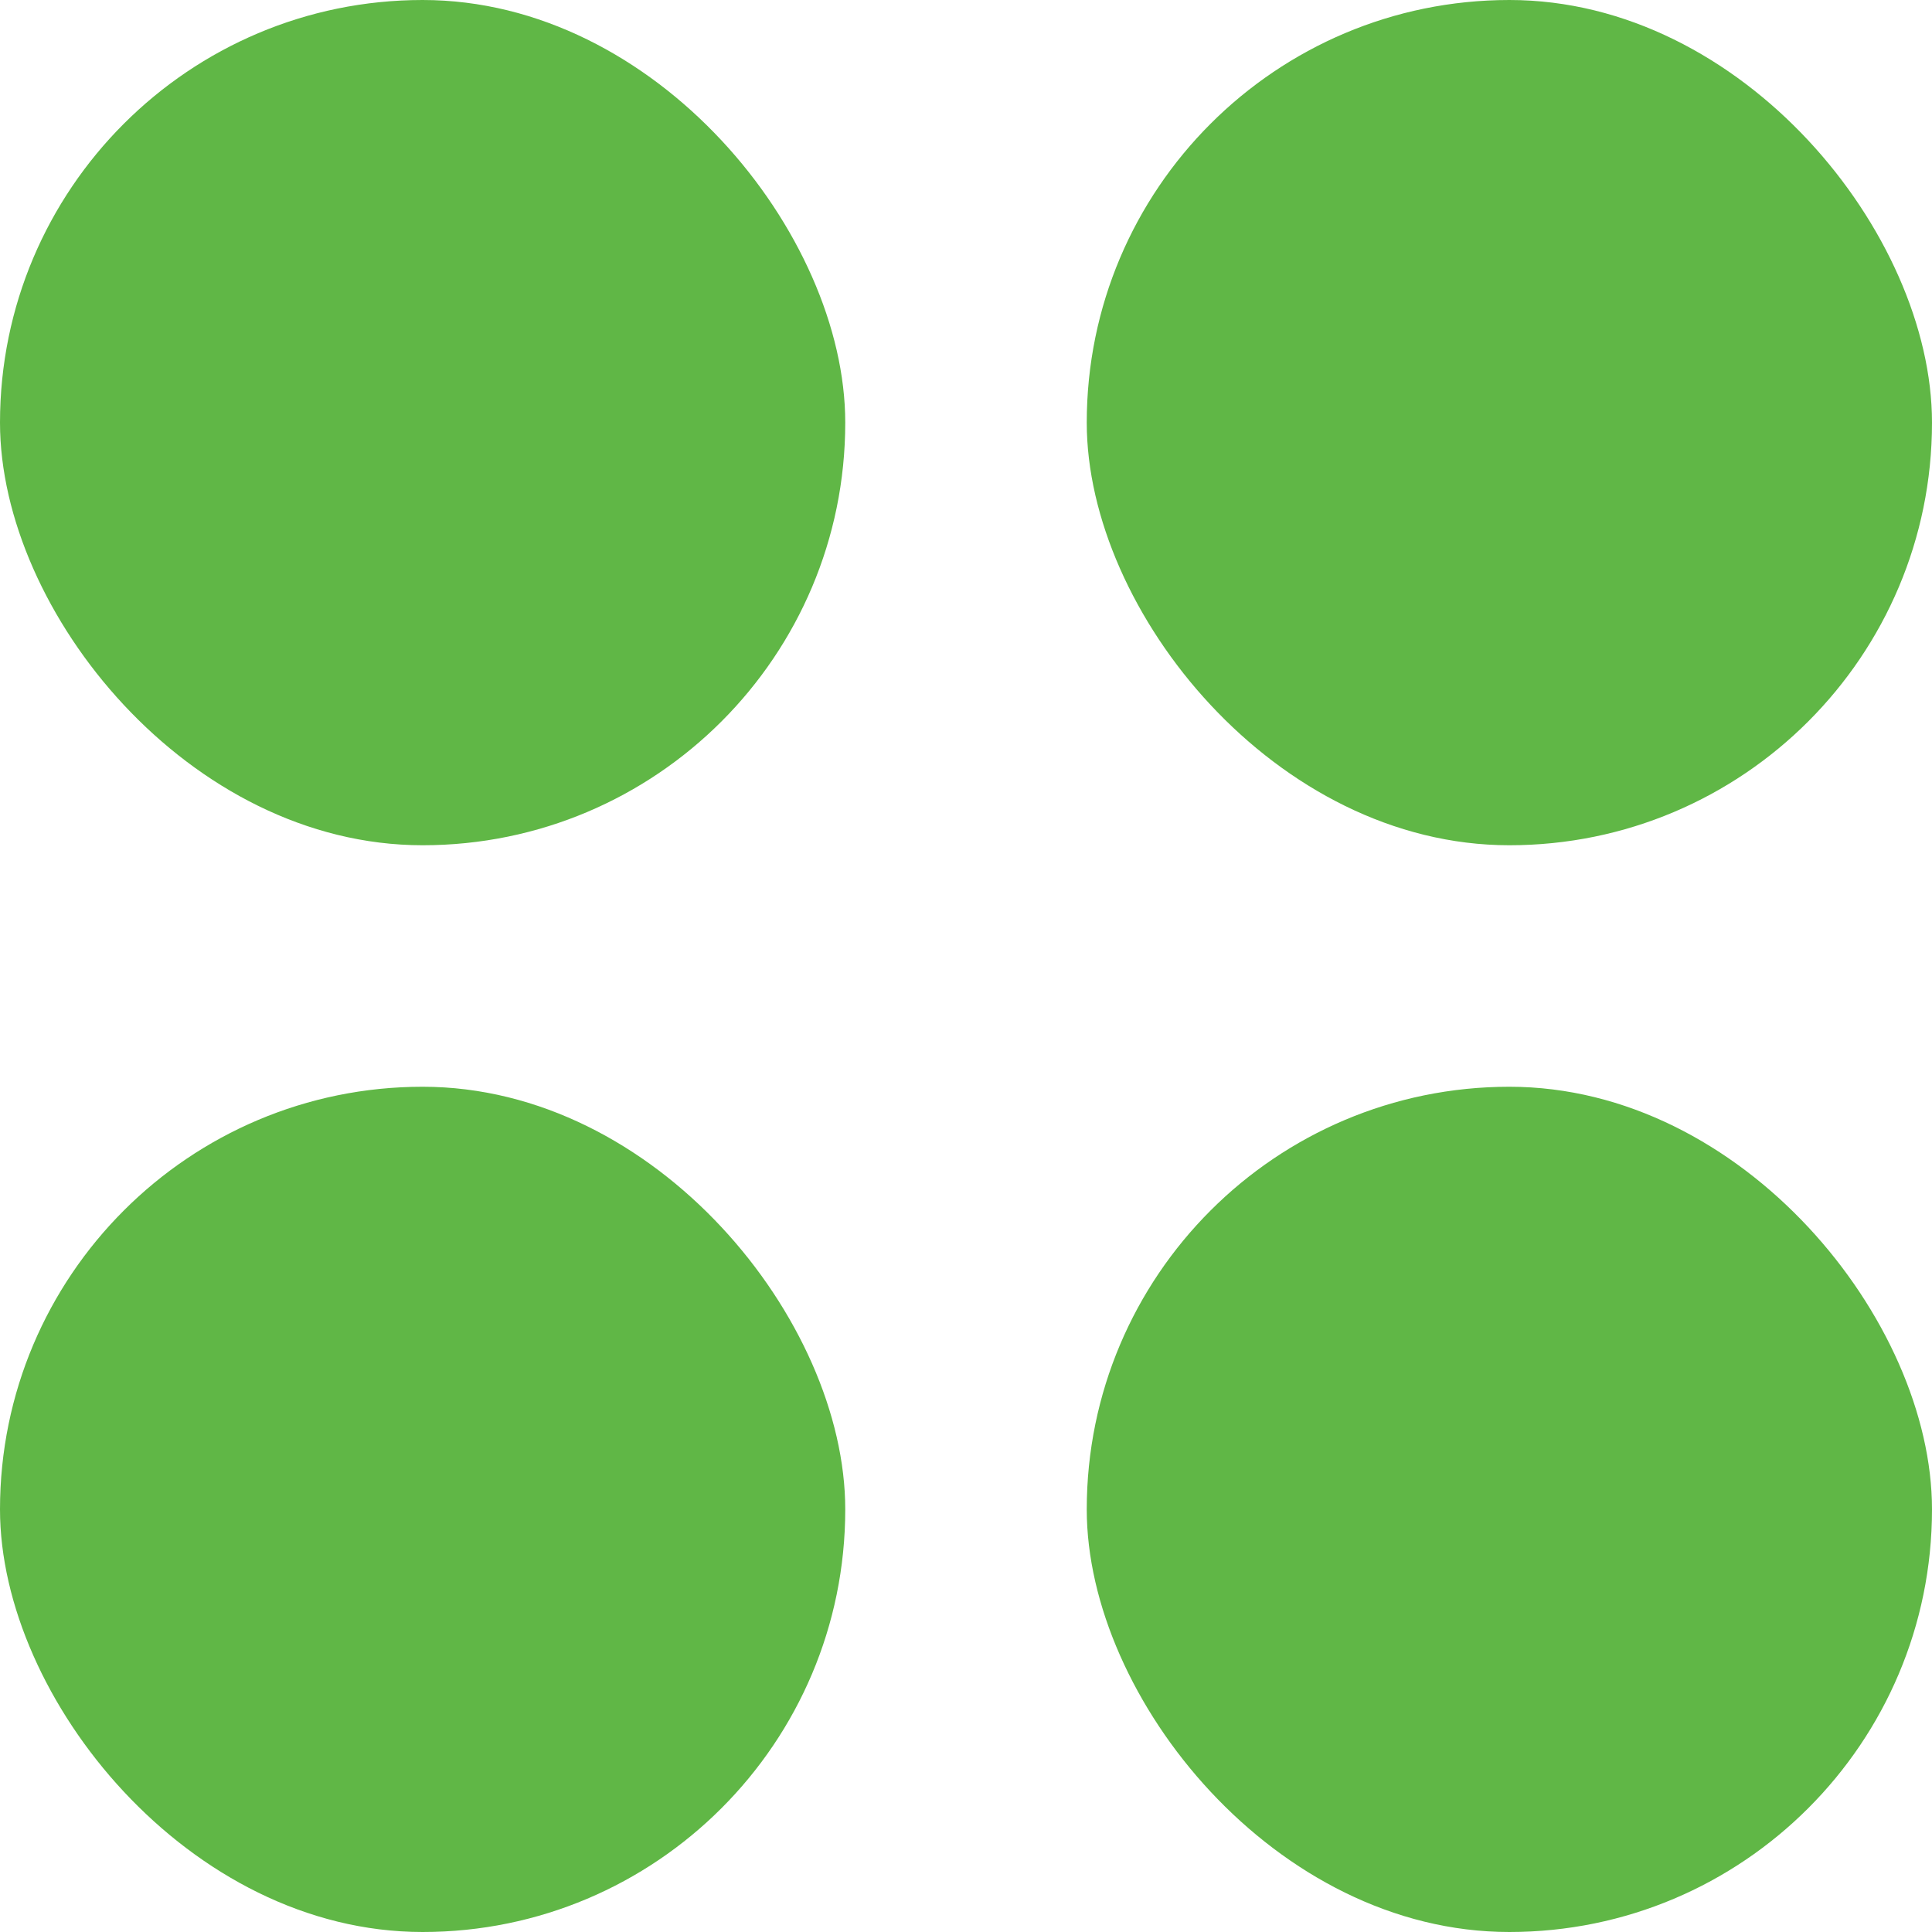 <svg xmlns="http://www.w3.org/2000/svg" viewBox="0 0 144 144"><defs><style>.cls-1{fill:#60b746;}</style></defs><g id="Layer_2" data-name="Layer 2"><g id="Layer_1-2" data-name="Layer 1"><rect class="cls-1" width="63" height="63" rx="31.5"/><rect class="cls-1" x="81" width="63" height="63" rx="31.5"/><rect class="cls-1" y="81" width="63" height="63" rx="31.5"/><rect class="cls-1" x="81" y="81" width="63" height="63" rx="31.5"/></g></g></svg>